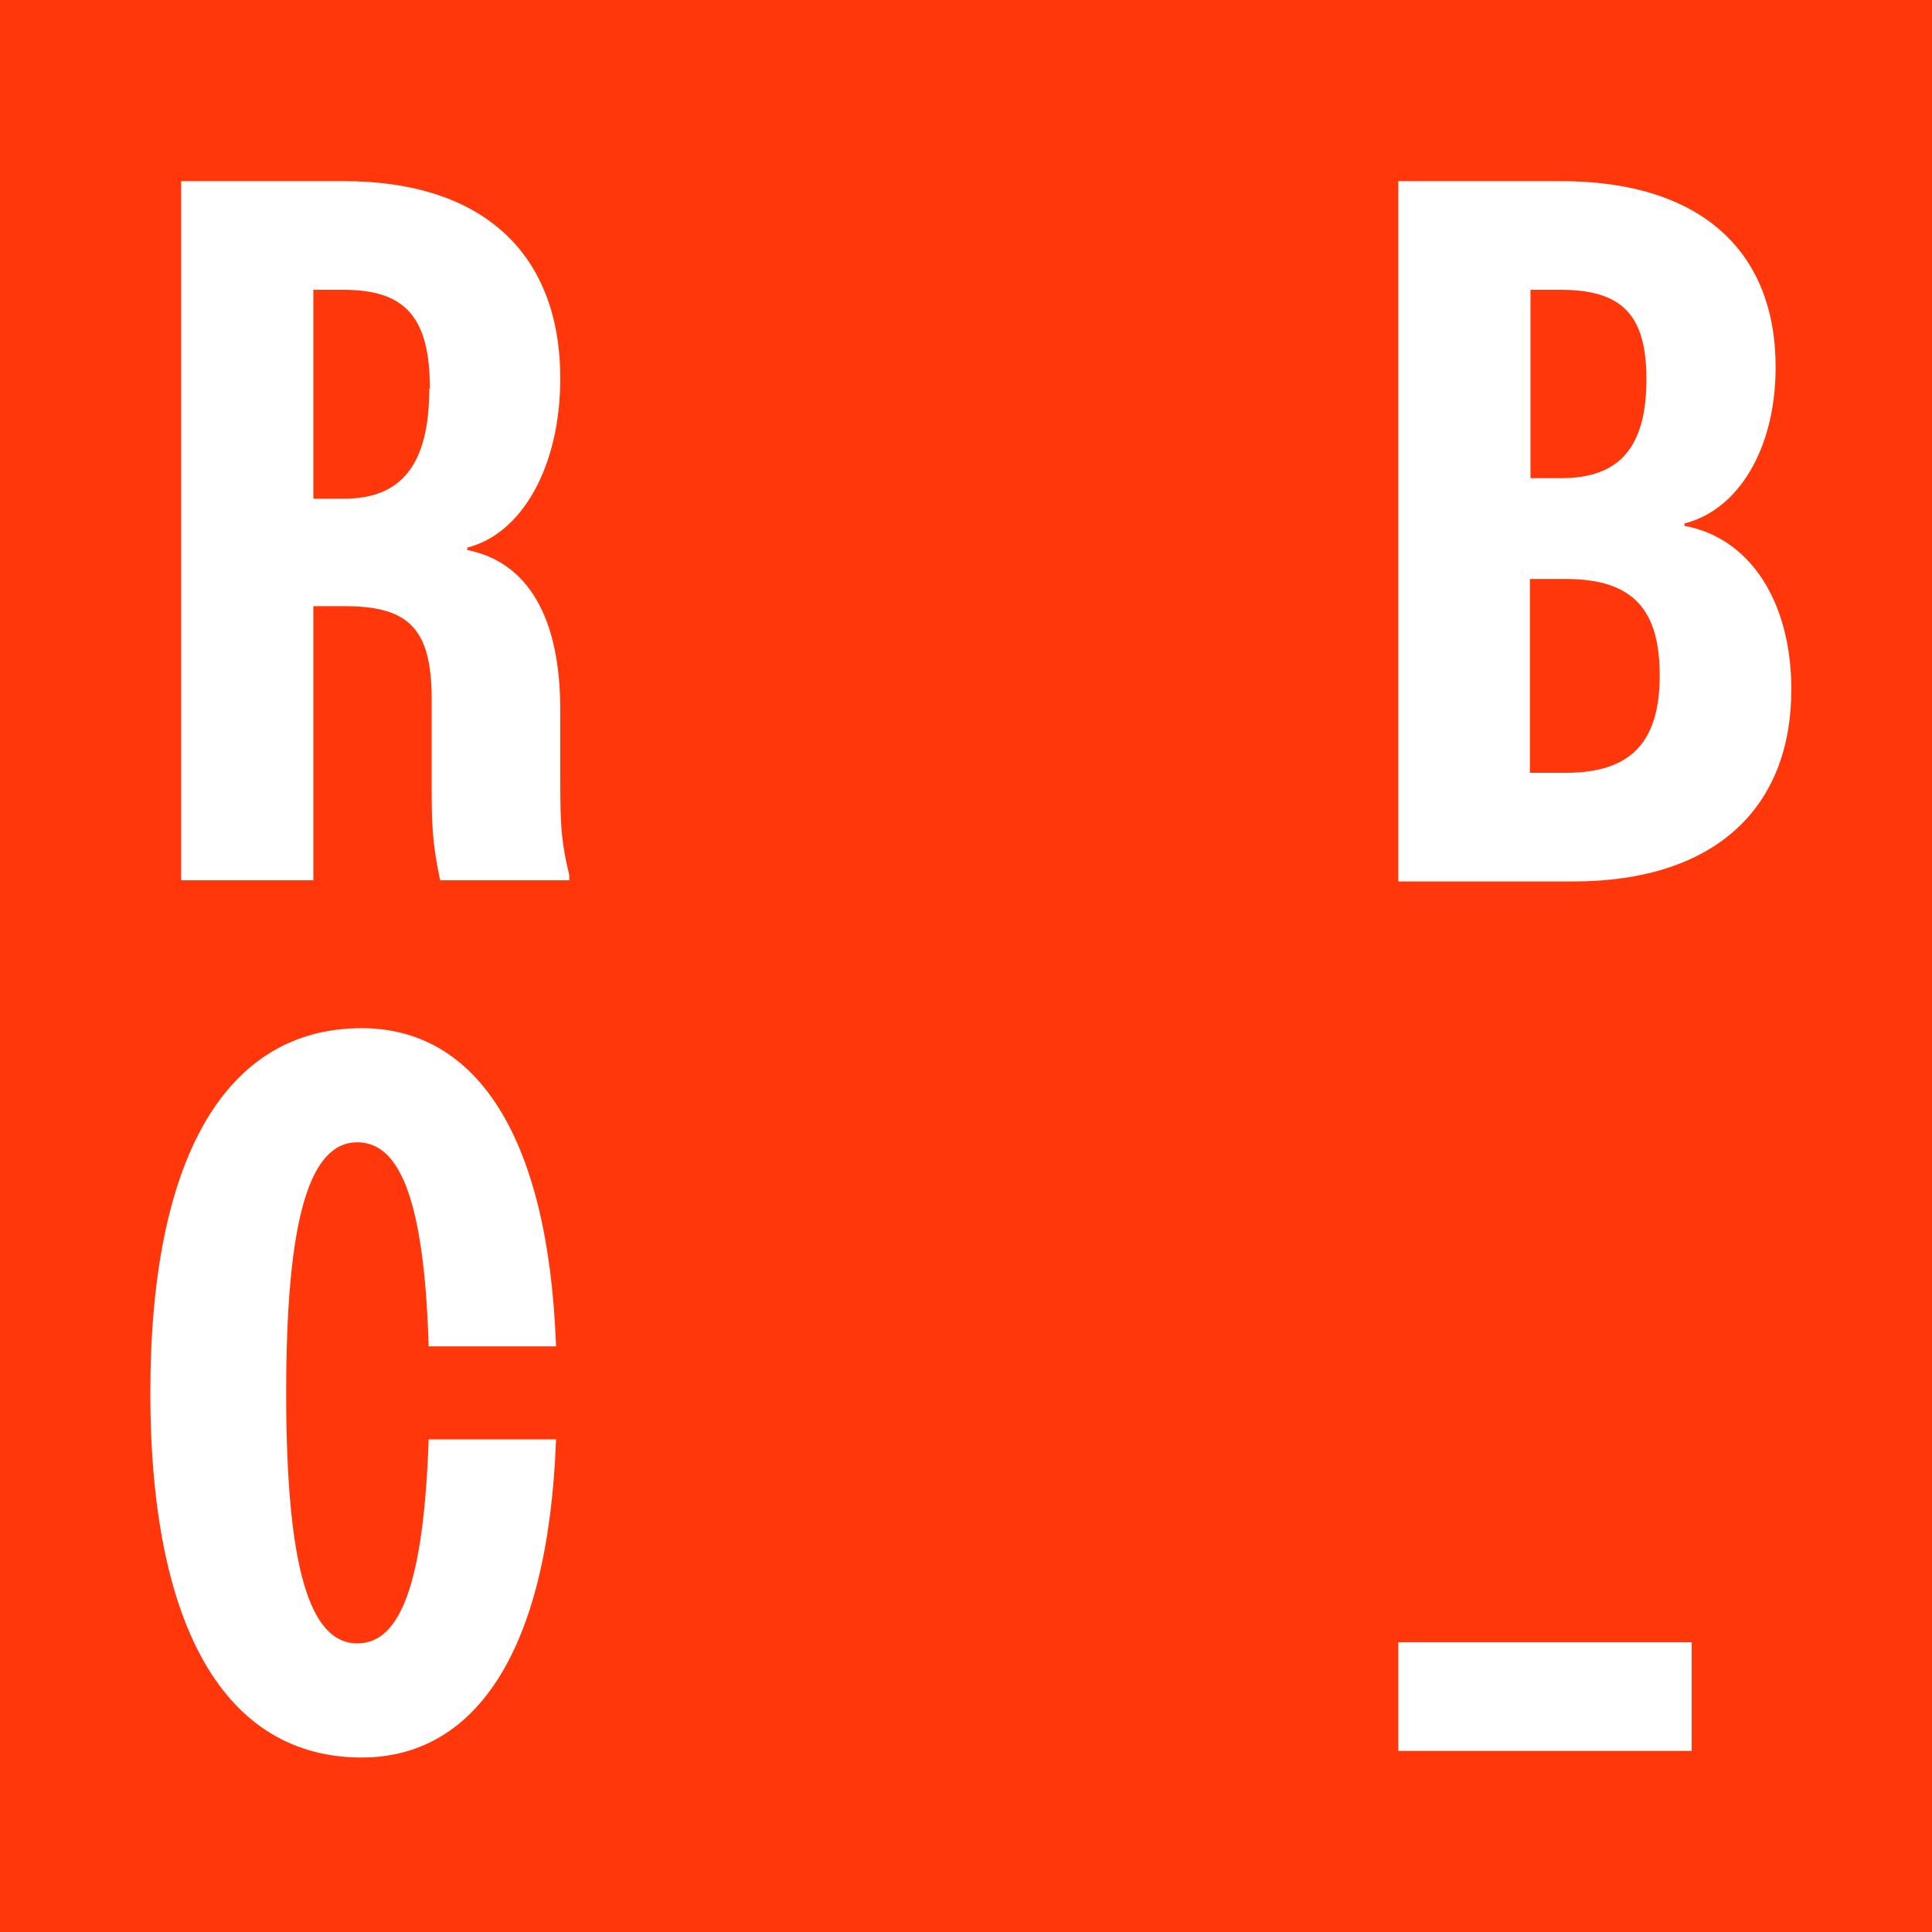 <?xml version="1.0" encoding="UTF-8"?><svg id="a" xmlns="http://www.w3.org/2000/svg" width="32" height="32" viewBox="0 0 32 32"><rect width="32" height="32" fill="#ff370a"/><path d="M5.69,3c2.32,0,3.59,1.21,3.59,3.27,0,1.45-.63,2.57-1.54,2.8v.04c1,.2,1.54,1.11,1.54,2.65v1.18c0,.76.02,1.02.15,1.56v.08h-2.14c-.14-.66-.14-.98-.14-1.65v-1.34c0-1.16-.36-1.55-1.44-1.55h-.52v4.54h-2.19V3h2.68ZM7.12,6.44c0-1.18-.4-1.64-1.43-1.64h-.5v3.46h.51c.96,0,1.41-.58,1.41-1.82Z" fill="#fff"/><path d="M28.02,29h-4.86v-1.8h4.86v1.8Z" fill="#fff"/><path d="M5.92,27.22c.73,0,1.1-1.05,1.18-3.38h2.11c-.13,3.57-1.37,5.27-3.22,5.27-2.25,0-3.5-2.14-3.5-6.04s1.25-6.04,3.5-6.04c1.85,0,3.09,1.7,3.22,5.27h-2.11c-.07-2.34-.45-3.38-1.18-3.38-.79,0-1.18,1.25-1.18,4.15s.39,4.15,1.18,4.15Z" fill="#fff"/><path d="M25.85,3c2.31,0,3.56,1.15,3.56,3.08,0,1.37-.63,2.37-1.51,2.59v.04c1.09.2,1.77,1.26,1.77,2.71,0,1.94-1.24,3.18-3.62,3.18h-2.89V3h2.69ZM27.27,6.28c0-1.06-.4-1.48-1.42-1.48h-.5v3.12h.51c.97,0,1.41-.52,1.41-1.64ZM25.94,12.8c1.1,0,1.55-.54,1.55-1.61s-.42-1.6-1.55-1.6h-.6v3.21h.6Z" fill="#fff"/></svg>